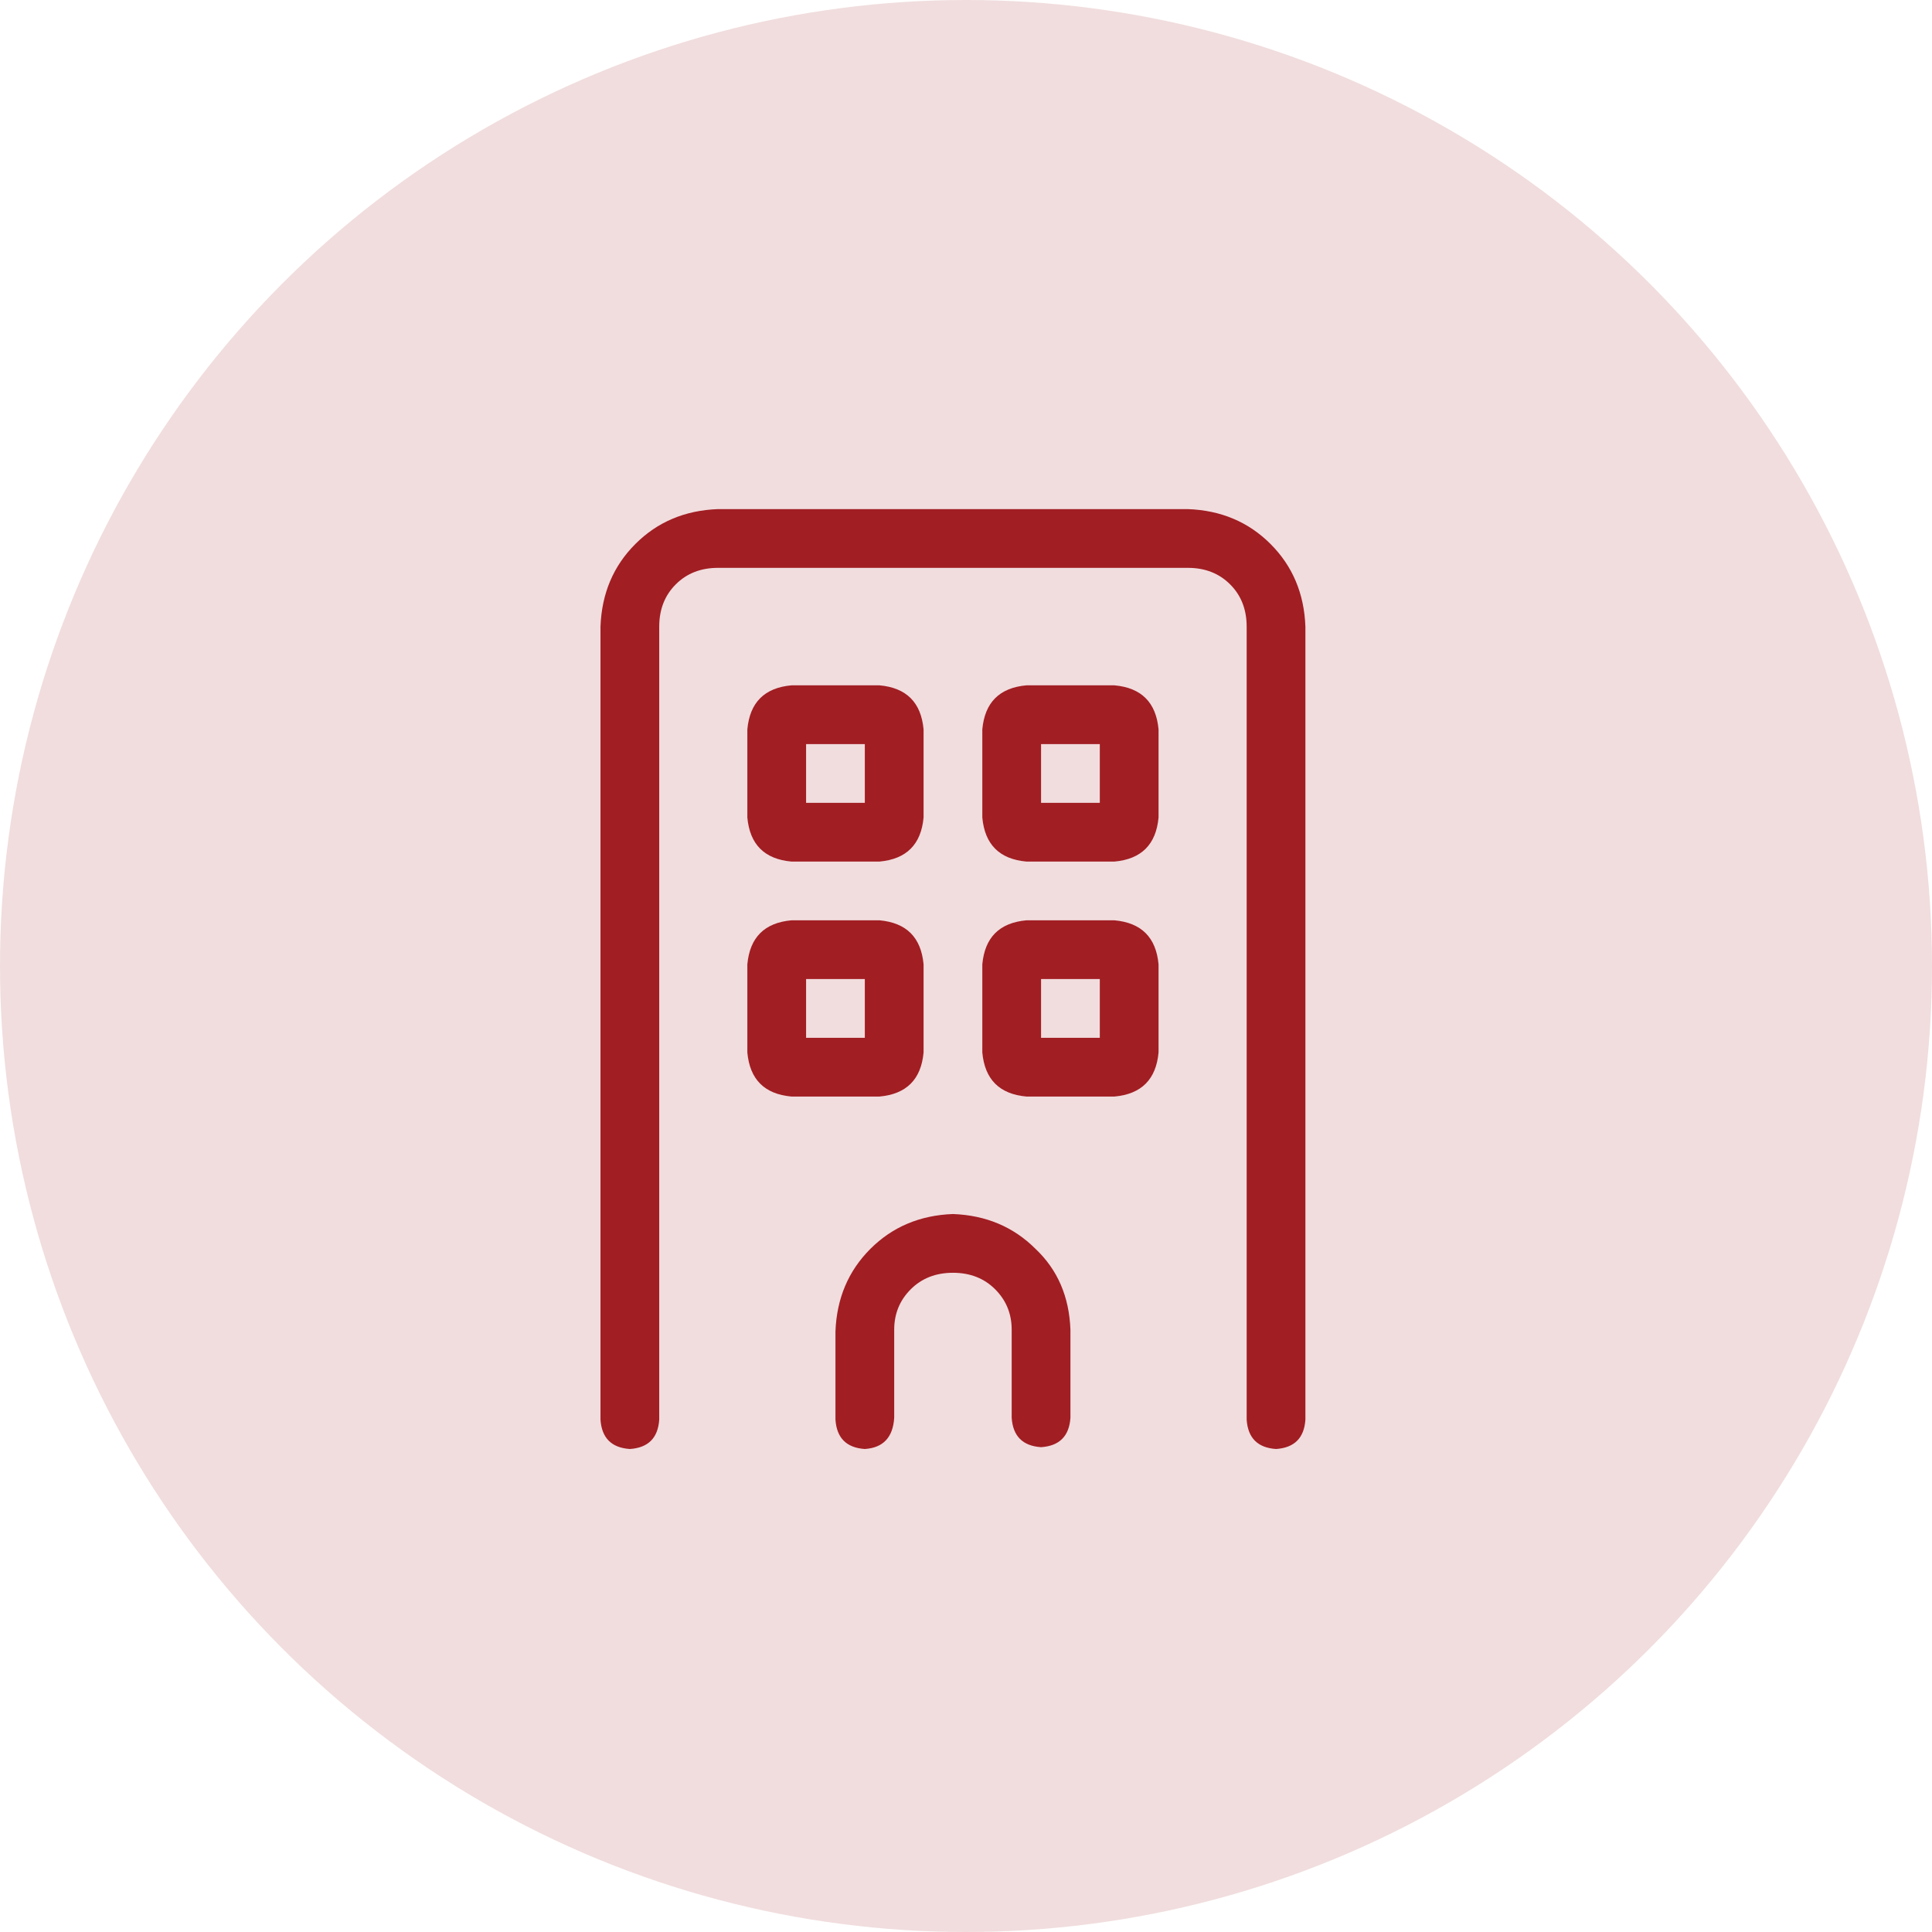 <svg width="74" height="74" viewBox="0 0 74 74" fill="none" xmlns="http://www.w3.org/2000/svg">
<circle opacity="0.15" cx="37" cy="37" r="37" fill="#A11E23"/>
<path d="M35.375 40.312V36.938C35.281 35.906 34.719 35.344 33.688 35.25H30.312C29.281 35.344 28.719 35.906 28.625 36.938V40.312C28.719 41.344 29.281 41.906 30.312 42H33.688C34.719 41.906 35.281 41.344 35.375 40.312ZM33.125 39.75H30.875V37.5H33.125V39.75ZM30.312 33H33.688C34.719 32.906 35.281 32.344 35.375 31.312V27.938C35.281 26.906 34.719 26.344 33.688 26.25H30.312C29.281 26.344 28.719 26.906 28.625 27.938V31.312C28.719 32.344 29.281 32.906 30.312 33ZM30.875 28.5H33.125V30.75H30.875V28.5ZM36.5 46.5C35.234 46.547 34.18 46.992 33.336 47.836C32.492 48.68 32.047 49.734 32 51V54.375C32.047 55.078 32.422 55.453 33.125 55.5C33.828 55.453 34.203 55.055 34.25 54.305V50.93C34.25 50.32 34.461 49.805 34.883 49.383C35.305 48.961 35.844 48.75 36.5 48.75C37.156 48.75 37.695 48.961 38.117 49.383C38.539 49.805 38.75 50.32 38.75 50.93V54.305C38.797 55.008 39.172 55.383 39.875 55.43C40.578 55.383 40.953 55.008 41 54.305V50.93C40.953 49.664 40.508 48.633 39.664 47.836C38.82 46.992 37.766 46.547 36.5 46.5ZM42.688 26.25H39.312C38.281 26.344 37.719 26.906 37.625 27.938V31.312C37.719 32.344 38.281 32.906 39.312 33H42.688C43.719 32.906 44.281 32.344 44.375 31.312V27.938C44.281 26.906 43.719 26.344 42.688 26.25ZM42.125 30.75H39.875V28.5H42.125V30.75ZM45.5 19.5H27.5C26.234 19.547 25.18 19.992 24.336 20.836C23.492 21.68 23.047 22.734 23 24V54.375C23.047 55.078 23.422 55.453 24.125 55.5C24.828 55.453 25.203 55.078 25.25 54.375V24C25.25 23.344 25.461 22.805 25.883 22.383C26.305 21.961 26.844 21.75 27.5 21.75H45.5C46.156 21.75 46.695 21.961 47.117 22.383C47.539 22.805 47.75 23.344 47.75 24V54.375C47.797 55.078 48.172 55.453 48.875 55.5C49.578 55.453 49.953 55.078 50 54.375V24C49.953 22.734 49.508 21.68 48.664 20.836C47.82 19.992 46.766 19.547 45.5 19.5ZM42.688 35.25H39.312C38.281 35.344 37.719 35.906 37.625 36.938V40.312C37.719 41.344 38.281 41.906 39.312 42H42.688C43.719 41.906 44.281 41.344 44.375 40.312V36.938C44.281 35.906 43.719 35.344 42.688 35.25ZM42.125 39.75H39.875V37.5H42.125V39.75Z" fill="#A11E23"/>
</svg>
